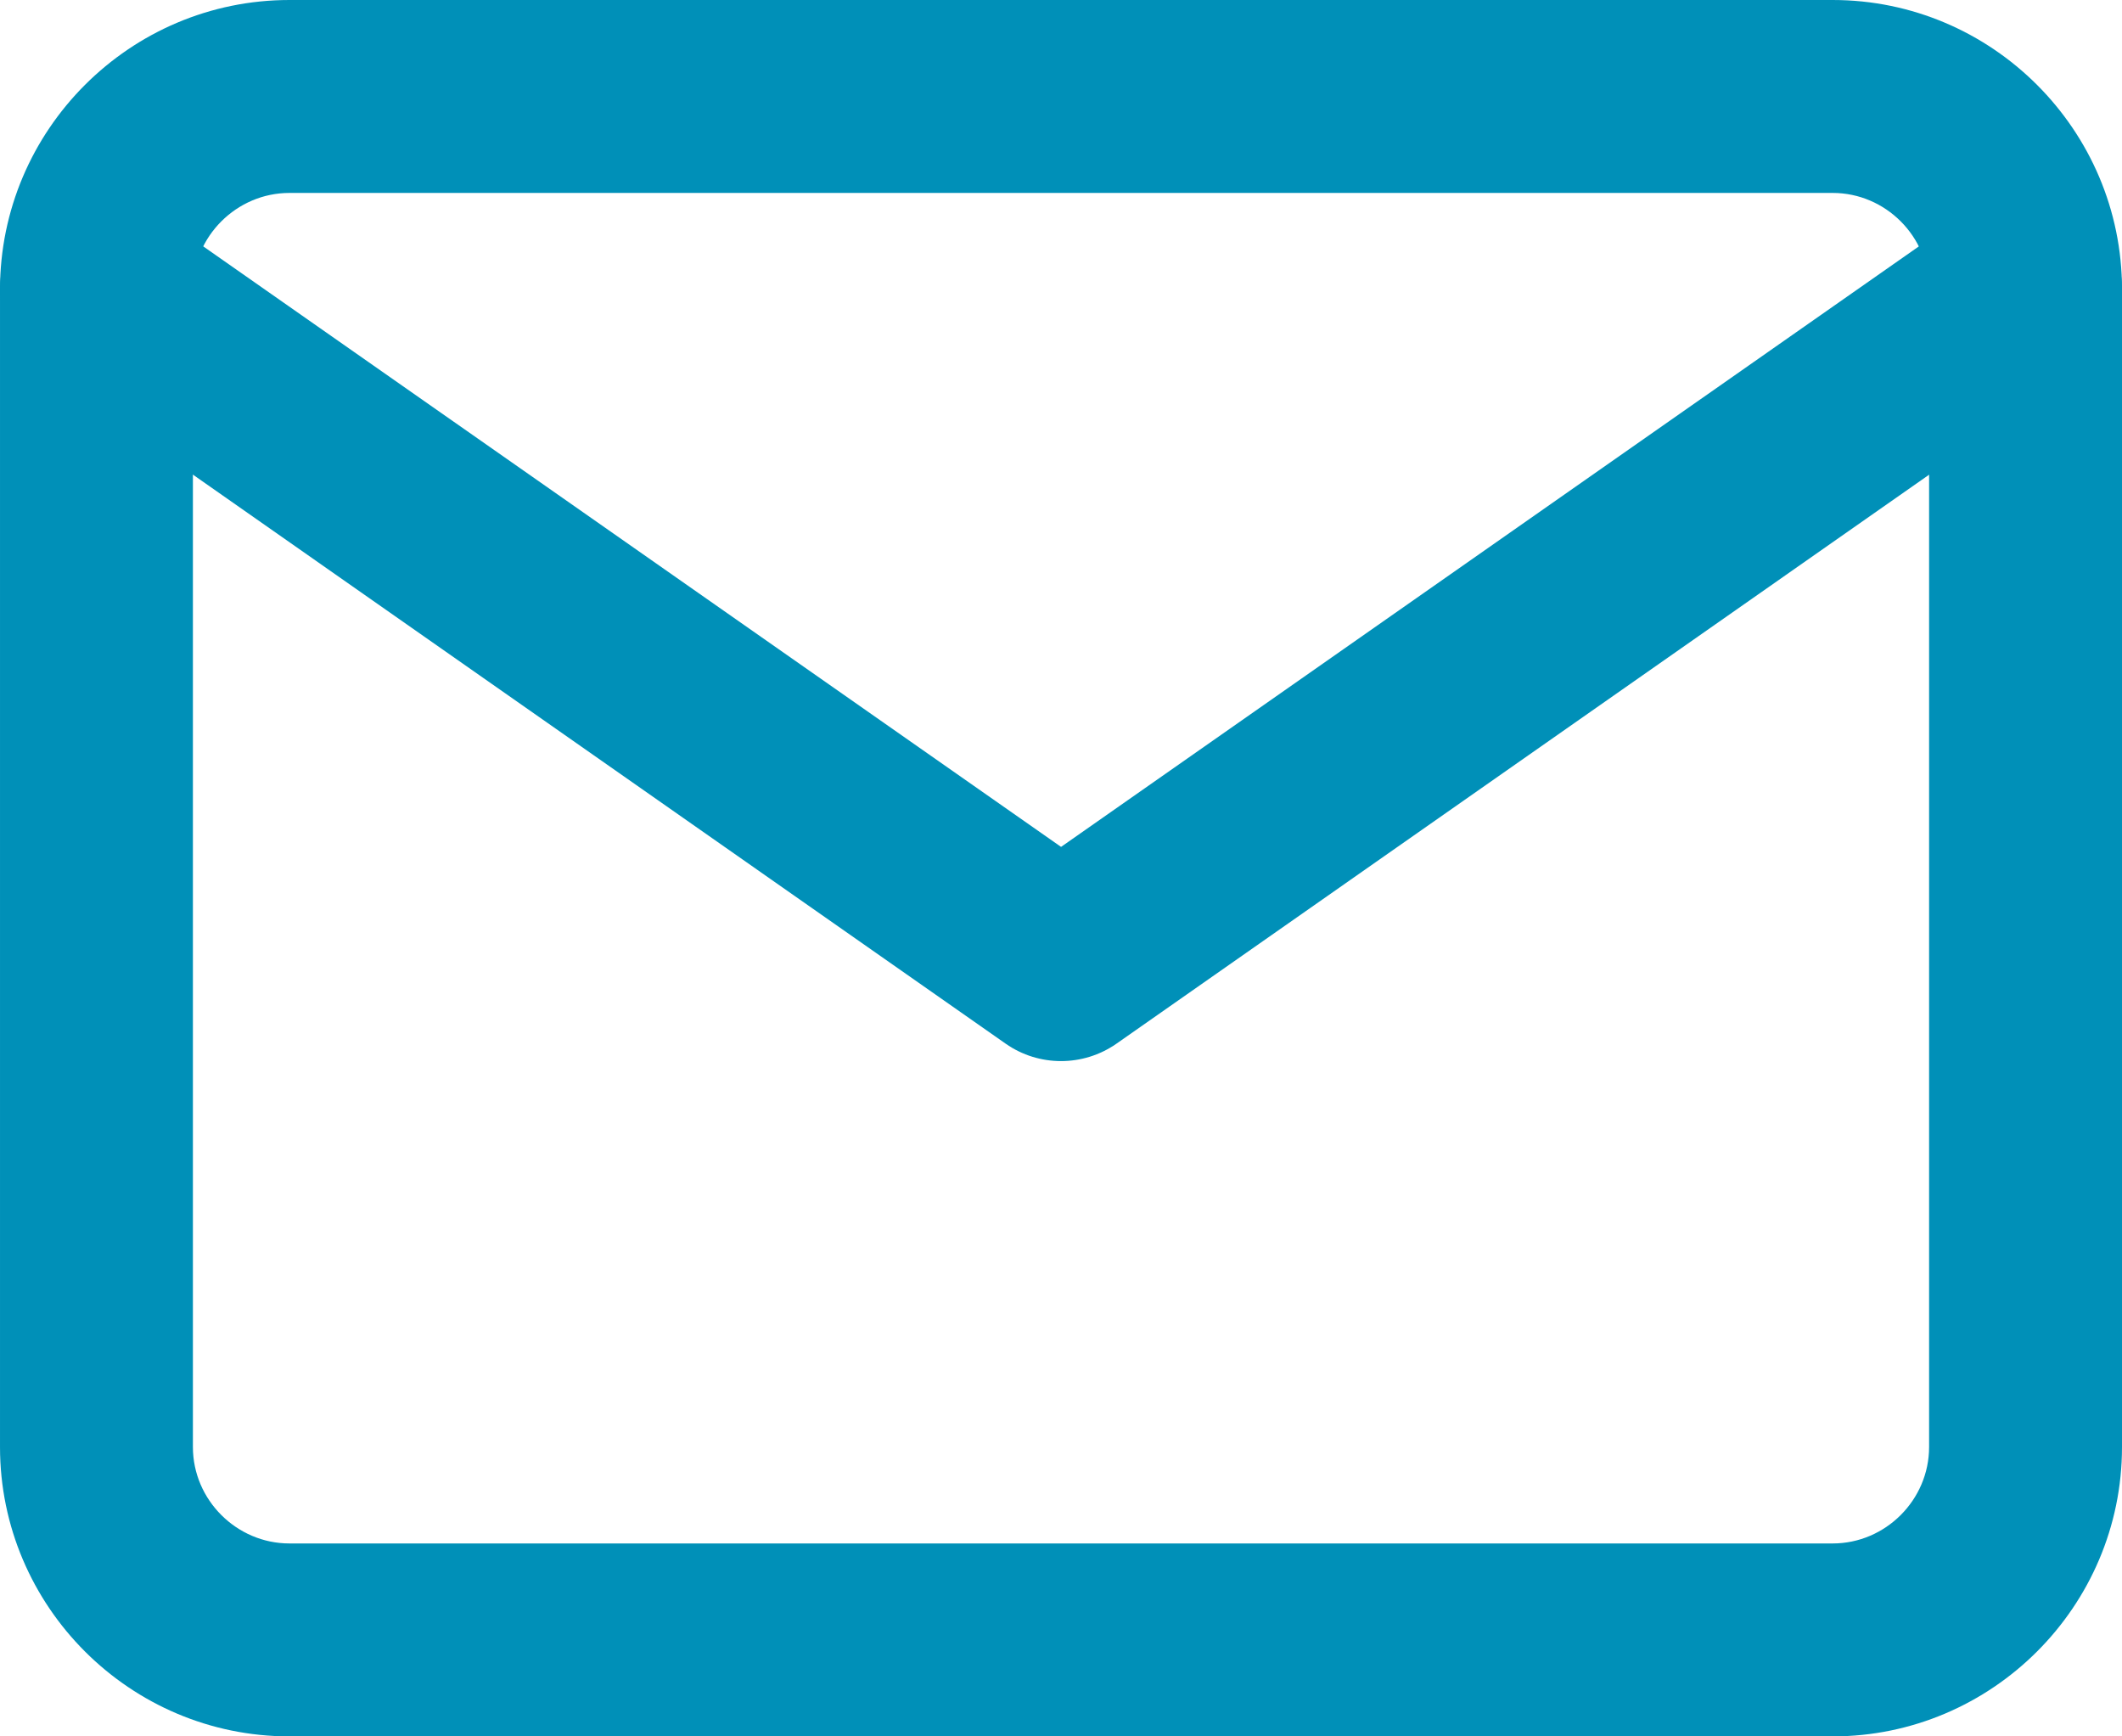 <?xml version="1.0" encoding="UTF-8"?>
<svg width="17.875px" height="14.625px" viewBox="0 0 17.875 14.625" version="1.1" xmlns="http://www.w3.org/2000/svg" xmlns:xlink="http://www.w3.org/1999/xlink">
    <title>Group</title>
    <g id="Symbols" stroke="none" stroke-width="1" fill="none" fill-rule="evenodd">
        <g id="icon/email" fill="#0090b8" fill-rule="nonzero">
            <g id="Group">
                <path d="M15.438,0 C16.78,0 17.875,1.095 17.875,2.438 L17.875,12.188 C17.875,13.53 16.78,14.625 15.438,14.625 L2.438,14.625 C1.095,14.625 6.97630844e-05,13.53 6.97630844e-05,12.188 L6.97630844e-05,2.438 C6.97630844e-05,1.095 1.095,0 2.438,0 L15.438,0 Z M15.438,1.625 L2.438,1.625 C1.993,1.625 1.625,1.992 1.625,2.438 L1.625,12.188 C1.625,12.633 1.993,13 2.438,13 L15.438,13 C15.883,13 16.25,12.633 16.25,12.188 L16.25,2.438 C16.25,1.992 15.883,1.625 15.438,1.625 Z" id="Vector"></path>
                <path d="M16.597,1.772 C16.964,1.515 17.471,1.604 17.728,1.972 C17.986,2.339 17.896,2.846 17.529,3.103 L9.404,8.791 C9.124,8.986 8.751,8.986 8.472,8.791 L0.347,3.103 C-0.021,2.846 -0.11,2.339 0.147,1.972 C0.404,1.604 0.911,1.515 1.279,1.772 L8.938,7.133 L16.597,1.772 Z" id="Vector"></path>
            </g>
        </g>
    </g>
</svg>